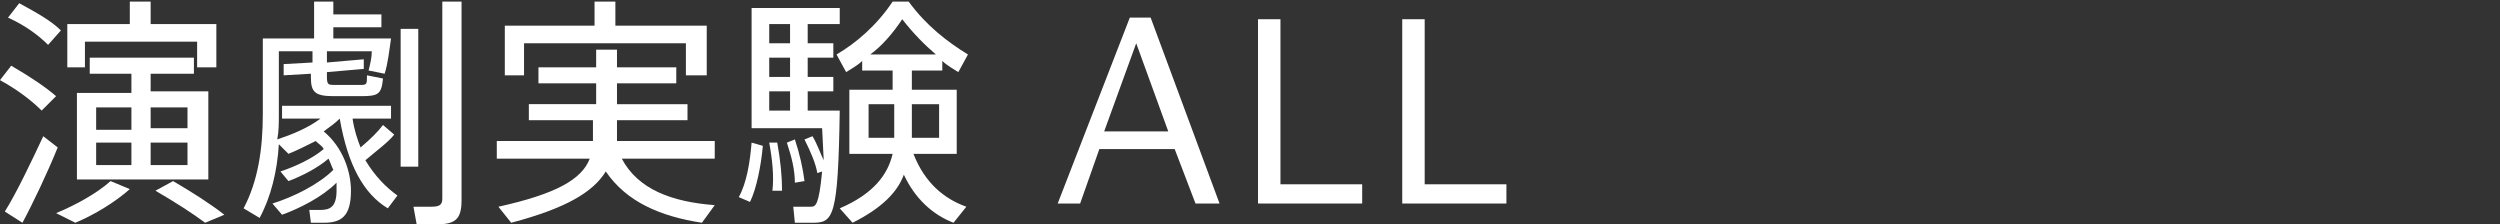 <?xml version="1.0" encoding="utf-8"?>
<!-- Generator: Adobe Illustrator 26.2.1, SVG Export Plug-In . SVG Version: 6.00 Build 0)  -->
<svg version="1.1" id="レイヤー_1" xmlns="http://www.w3.org/2000/svg" xmlns:xlink="http://www.w3.org/1999/xlink" x="0px"
	 y="0px" viewBox="0 0 156 14" style="enable-background:new 0 0 156 14;" xml:space="preserve">
<rect x="0" y="0" width="156" height="14" fill="#333333" stroke="none"/>
<style type="text/css">
	.st0{fill:#FFFFFF;}
</style>
<g>
	<g>
		<path class="st0" d="M0,5l0.7-0.9C1.9,4.8,2.8,5.4,3.5,6L2.6,6.9C2,6.3,1.1,5.6,0,5z M3.6,9.2C3,10.7,2,12.8,1.4,13.9l-1.1-0.7
			C1,12.1,2,10,2.7,8.5L3.6,9.2z M3,2.8C2.4,2.2,1.6,1.6,0.5,1.1l0.7-0.9c1.1,0.6,2,1.1,2.6,1.7L3,2.8z M6.9,11.3l1.2,0.5
			c-0.9,0.8-2.2,1.6-3.4,2.1l-1.2-0.6C4.7,12.8,6,12.1,6.9,11.3z M5.4,4.2H4.2V1.5h3.9V0.1h1.3v1.4h4.1v2.7h-1.2V2.6h-7V4.2z
			 M8.2,5.8V4.6H5.6v-1h6.5v1H9.4v1.1H13v5.5H4.8V5.8H8.2z M6,8.1h2.2V6.7H6V8.1z M6,10.3h2.2V8.9H6V10.3z M9.4,6.7v1.3h2.3V6.7H9.4
			z M11.8,8.9H9.4v1.4h2.3V8.9z M14,13.4l-1.2,0.5c-0.8-0.6-1.9-1.3-3.1-2l1.1-0.6C12,12,13.1,12.7,14,13.4z"/>
		<path class="st0" d="M24.8,12.2L24.2,13c-1.5-0.9-2.5-2.7-3-5.6h0c-0.3,0.3-0.6,0.5-1,0.8c1.2,1,1.7,2.5,1.7,3.7
			c0,1.6-0.6,2-1.7,2c-0.3,0-0.6,0-0.8,0l-0.1-0.8c0.2,0,0.5,0,0.7,0c0.6,0,1-0.2,1-1.2c0-0.2,0-0.4,0-0.5c-0.9,0.9-2.3,1.6-3.4,2
			l-0.6-0.7c1.3-0.4,2.9-1.2,3.8-2.1c-0.1-0.2-0.2-0.5-0.3-0.7c-0.7,0.6-1.7,1.1-2.5,1.4l-0.5-0.6c0.9-0.3,2-0.8,2.7-1.4
			c-0.1-0.2-0.3-0.3-0.5-0.5c-0.6,0.3-1.2,0.6-1.7,0.8L17.4,9c-0.1,1.7-0.5,3.3-1.2,4.6L15.2,13c0.9-1.7,1.2-3.7,1.2-5.9V2.4h3.2
			V0.1h1.2v0.8h3v0.8h-3v0.7h3.1l0.5,0c-0.1,0.7-0.2,1.6-0.4,2.2l-1-0.2c0.1-0.4,0.2-0.8,0.2-1.2h-2.8v0.7l2.3-0.2l0,0.6l-2.3,0.2
			v0.3c0,0.5,0.1,0.5,0.5,0.5h1.5c0.5,0,0.5,0,0.5-0.6l1,0.2c-0.1,1-0.3,1.1-1.4,1.1h-1.7c-1.2,0-1.4-0.3-1.4-1.2V4.6l-1.7,0.1
			l0-0.7l1.8-0.1V3.2h-2.1v3.9c0,0.6,0,1.1-0.1,1.6C18.2,8.4,19.2,8,20,7.4h-2.4V6.6h6.8v0.8H22c0.1,0.7,0.3,1.3,0.5,1.8
			c0.6-0.5,1.1-1,1.4-1.4l0.7,0.6c-0.4,0.5-1.1,1-1.8,1.6C23.4,11,24.1,11.7,24.8,12.2z M26.1,10.4H25V1.8h1.1V10.4z M28.8,0.1v12.4
			c0,1.2-0.4,1.5-1.6,1.5c-0.4,0-0.8,0-1.2,0l-0.2-1.1c0.3,0,0.8,0,1.1,0c0.5,0,0.7-0.1,0.7-0.5V0.1H28.8z"/>
		<path class="st0" d="M44.6,12.8l-0.8,1.1c-2.6-0.4-4.7-1.3-6-3.2c-0.8,1.3-2.5,2.3-5.9,3.2l-0.8-1c3.6-0.8,5.2-1.7,5.7-3h-5.8V8.8
			h6V7.5H33v-1h4.2V5.2h-3.6v-1h3.6V3.1h1.3v1.1h3.7v1h-3.7v1.3h4.4v1h-4.4v1.2c0,0,0,0.1,0,0.1h6.1v1.1h-5.8
			C39.8,11.8,41.9,12.6,44.6,12.8z M32.7,4.7h-1.2V1.6h5.6V0.1h1.3v1.5h5.7v3.1h-1.3v-2H32.7V4.7z"/>
		<path class="st0" d="M46.9,8.9l0.7,0.2c-0.1,1.2-0.4,2.7-0.8,3.5l-0.7-0.3C46.6,11.4,46.8,10.1,46.9,8.9z M50.7,13.9
			c-0.3,0-0.8,0-1.1,0l-0.1-1c0.3,0,0.8,0,1.1,0c0.3,0,0.5-0.1,0.7-2.2l-0.3,0.1c-0.1-0.6-0.4-1.3-0.8-2.1l0.5-0.2
			c0.3,0.5,0.5,1.1,0.7,1.5L51.3,8h-4.4V0.5h5.5v1h-2v1.2H52v0.9h-1.6v1.2H52v0.9h-1.6v1.2h2C52.3,13.6,52,13.9,50.7,13.9z
			 M48.5,8.9c0.2,1.1,0.3,2.1,0.3,3l-0.6,0c0.1-0.9,0-1.9-0.2-3L48.5,8.9z M48,1.5v1.2h1.3V1.5H48z M49.3,3.6H48v1.2h1.3V3.6z
			 M48,6.9h1.3V5.7H48V6.9z M49.6,11.4c0-0.8-0.2-1.6-0.5-2.5l0.5-0.2c0.3,0.9,0.5,1.8,0.6,2.6L49.6,11.4z M60.3,12.9l-0.8,1
			c-1.3-0.5-2.4-1.5-3.1-3C56,12,55,13,53.2,13.9L52.4,13c2.1-0.9,3-2.1,3.3-3.4h-2.7v-4h2.7V4.4h-1.9V3.8c-0.3,0.3-0.7,0.5-1,0.7
			l-0.6-1.1c1.2-0.7,2.5-1.8,3.5-3.3h1c1.1,1.5,2.4,2.5,3.7,3.3l-0.6,1.1c-0.3-0.2-0.7-0.4-1-0.7v0.6h-1.9v1.2h2.8v4h-2.7
			C57.7,11.4,58.9,12.4,60.3,12.9z M54.2,8.6h1.6V6.5h-1.6V8.6z M54.3,3.4h4.1c-0.7-0.6-1.4-1.3-2.1-2.2C55.7,2.1,55,2.9,54.3,3.4z
			 M56.9,6.5v2.1h1.7V6.5H56.9z"/>
		<path class="st0" d="M76.1,12.7h-1.5l-1.3-3.4h-4.7l-1.2,3.4h-1.4l4.5-11.6h1.3L76.1,12.7z M72.9,8.2l-2-5.5l-2,5.5H72.9z"/>
		<path class="st0" d="M85,11.5v1.2h-6.5V1.2h1.4v10.3H85z"/>
		<path class="st0" d="M94,11.5v1.2h-6.5V1.2h1.4v10.3H94z"/>
	</g>
</g>
</svg>
